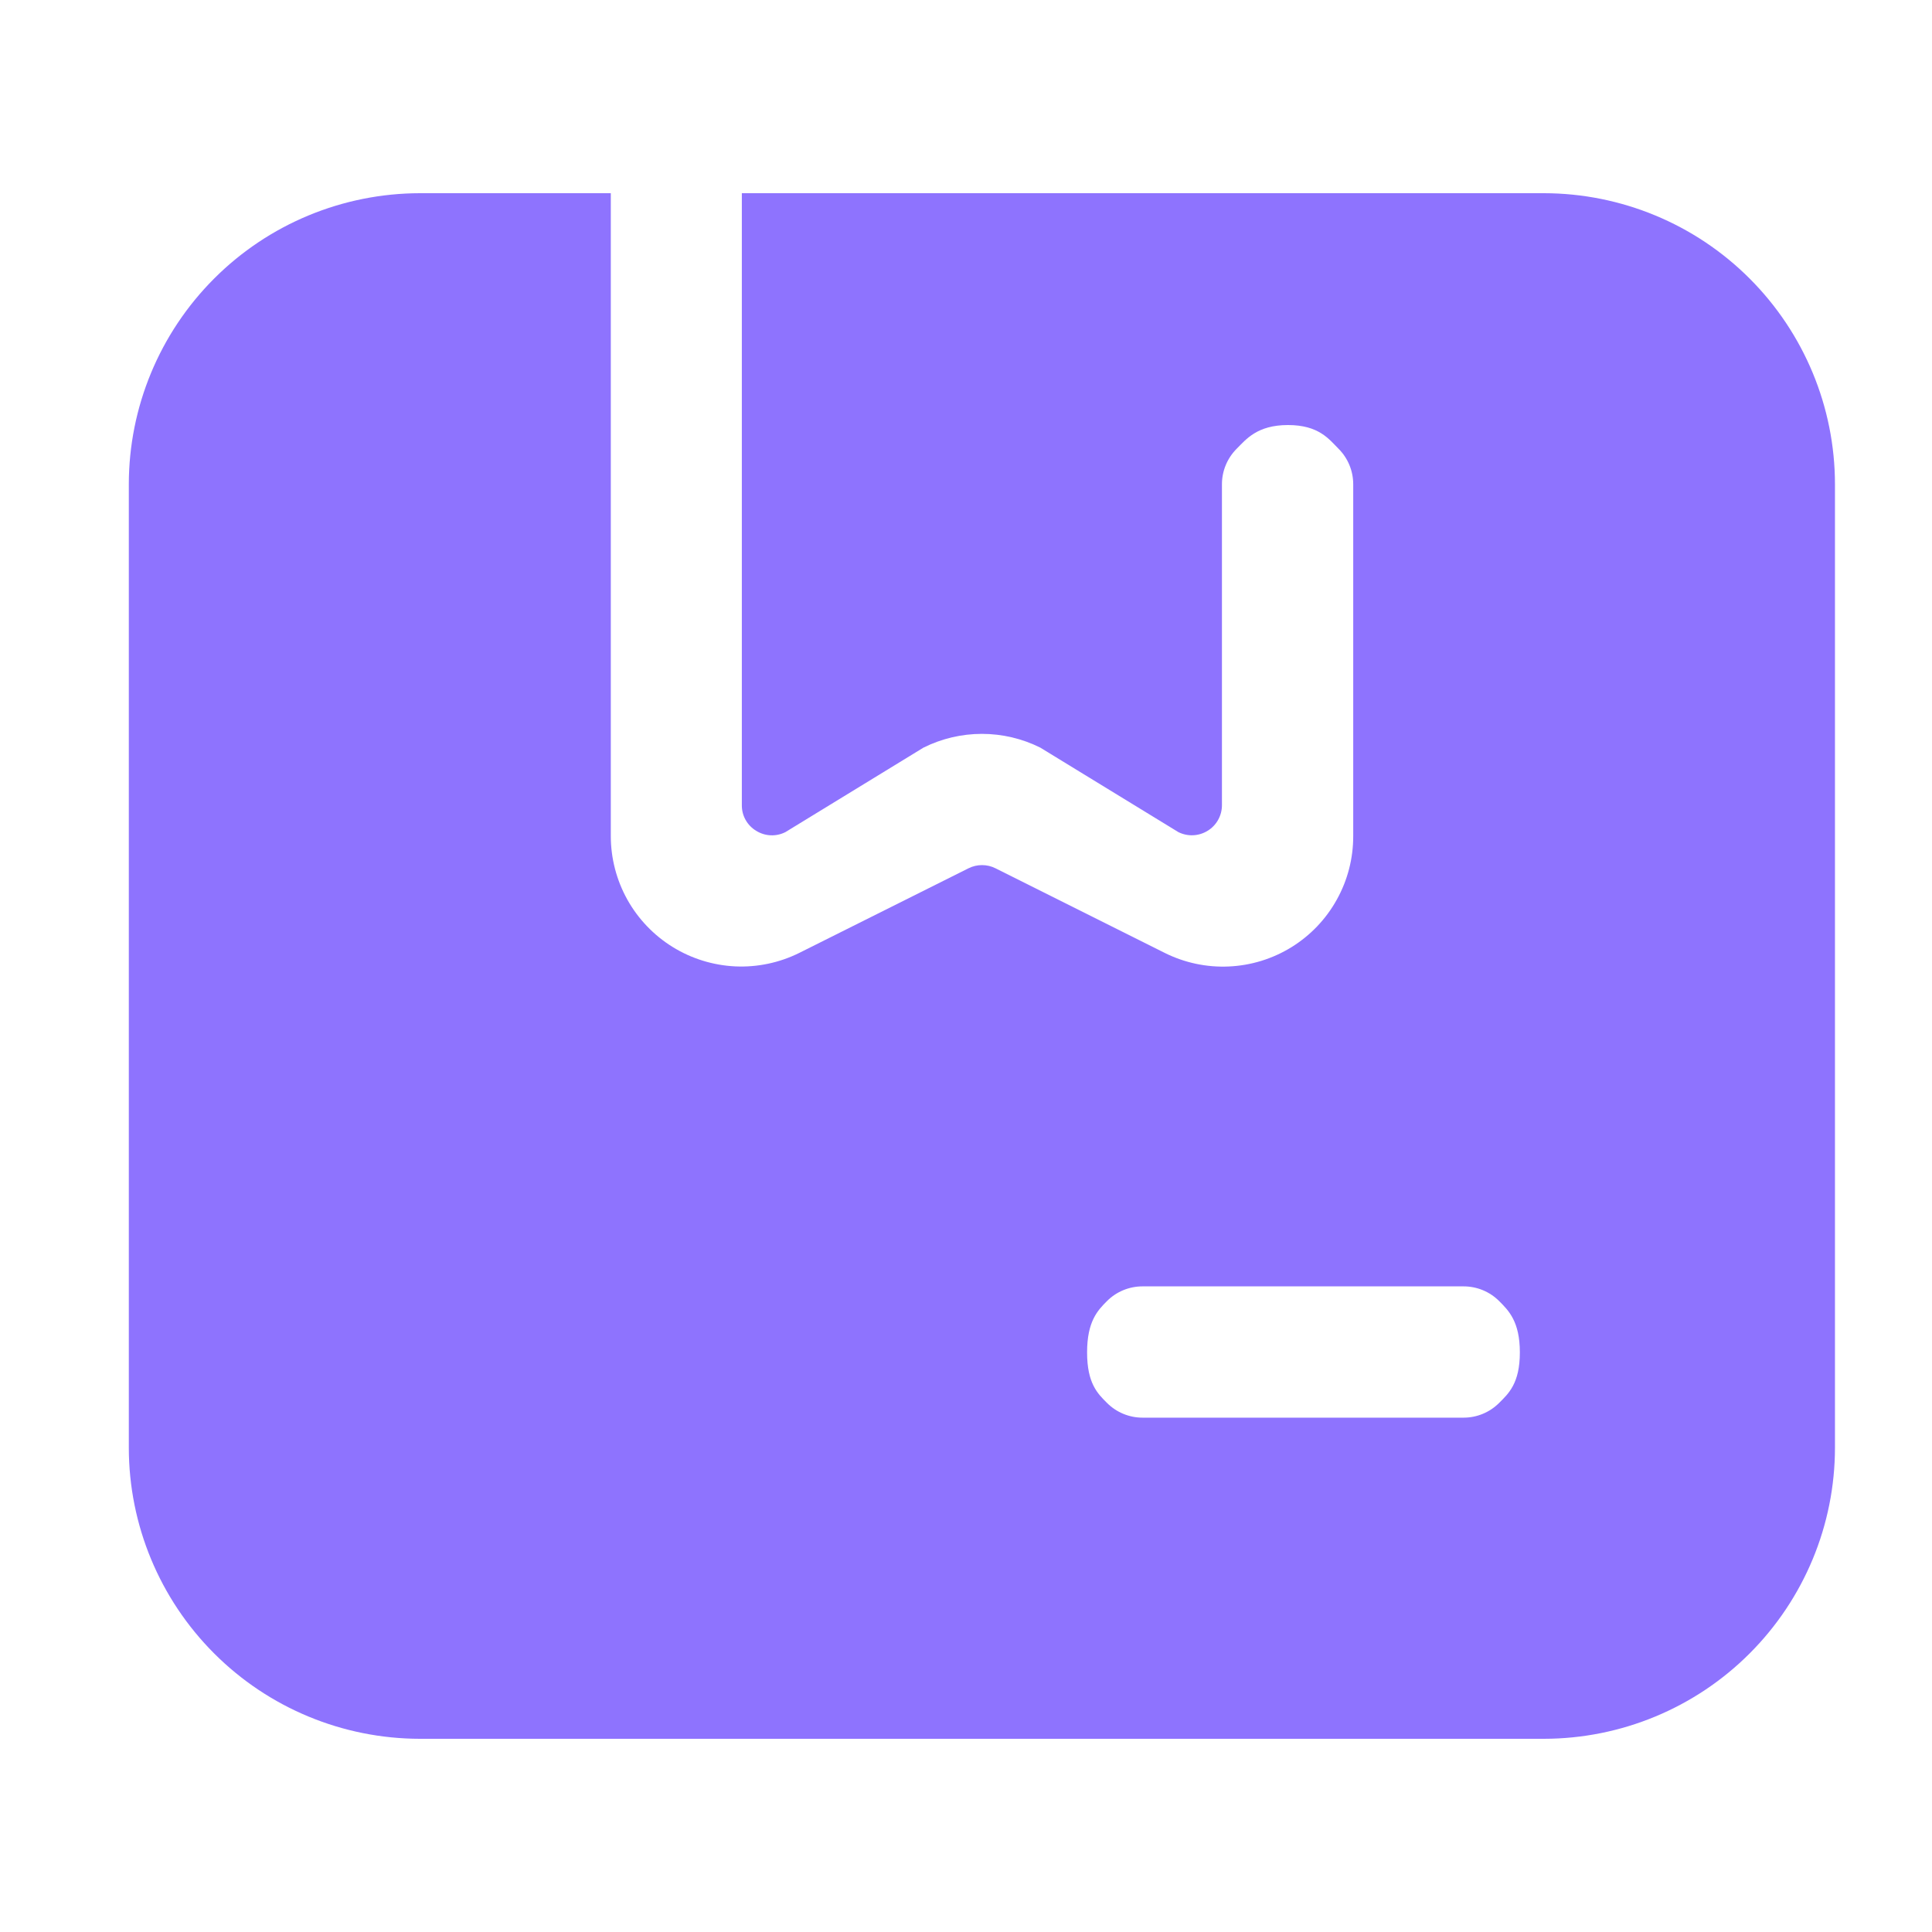 <?xml version="1.0" encoding="UTF-8"?> <svg xmlns="http://www.w3.org/2000/svg" width="40" height="40" viewBox="0 0 40 40" fill="none"><path d="M31.965 4H15.359V16.67C15.358 16.777 15.384 16.881 15.436 16.974C15.488 17.067 15.563 17.145 15.654 17.2C15.744 17.256 15.847 17.289 15.954 17.294C16.06 17.299 16.166 17.276 16.261 17.228L19.121 15.478C19.497 15.291 19.91 15.194 20.329 15.194C20.748 15.194 21.162 15.291 21.537 15.478L24.397 17.228C24.492 17.275 24.598 17.298 24.704 17.293C24.81 17.288 24.913 17.256 25.003 17.2C25.094 17.145 25.168 17.067 25.22 16.974C25.272 16.881 25.299 16.777 25.299 16.67V10.026C25.299 9.75 25.409 9.486 25.604 9.291C25.799 9.096 26.027 8.8 26.667 8.8C27.307 8.8 27.518 9.096 27.713 9.291C27.908 9.486 28.017 9.75 28.017 10.026V17.31C28.018 17.771 27.901 18.224 27.677 18.626C27.454 19.029 27.131 19.367 26.739 19.61C26.347 19.852 25.9 19.99 25.44 20.01C24.98 20.031 24.523 19.933 24.111 19.727L20.611 17.977C20.524 17.933 20.428 17.911 20.331 17.911C20.235 17.911 20.139 17.933 20.052 17.977L16.552 19.727C16.14 19.932 15.683 20.029 15.223 20.008C14.764 19.986 14.317 19.848 13.926 19.606C13.535 19.364 13.212 19.026 12.988 18.625C12.764 18.223 12.646 17.77 12.646 17.31V4H8.693C7.095 4.002 5.563 4.637 4.434 5.767C3.304 6.897 2.668 8.428 2.667 10.026V29.974C2.668 31.572 3.304 33.103 4.434 34.233C5.563 35.363 7.095 35.998 8.693 36H31.965C33.563 35.998 35.095 35.363 36.224 34.233C37.354 33.103 37.99 31.572 37.991 29.974V10.026C37.99 8.428 37.354 6.897 36.224 5.767C35.095 4.637 33.563 4.002 31.965 4ZM30.303 29.351H23.654C23.378 29.351 23.114 29.241 22.919 29.046C22.724 28.852 22.507 28.64 22.507 28C22.507 27.36 22.724 27.132 22.919 26.937C23.114 26.742 23.378 26.633 23.654 26.633H30.303C30.579 26.633 30.843 26.742 31.038 26.937C31.233 27.132 31.467 27.36 31.467 28C31.467 28.64 31.233 28.852 31.038 29.046C30.843 29.241 30.579 29.351 30.303 29.351Z" fill="#8E73FE"></path></svg> 